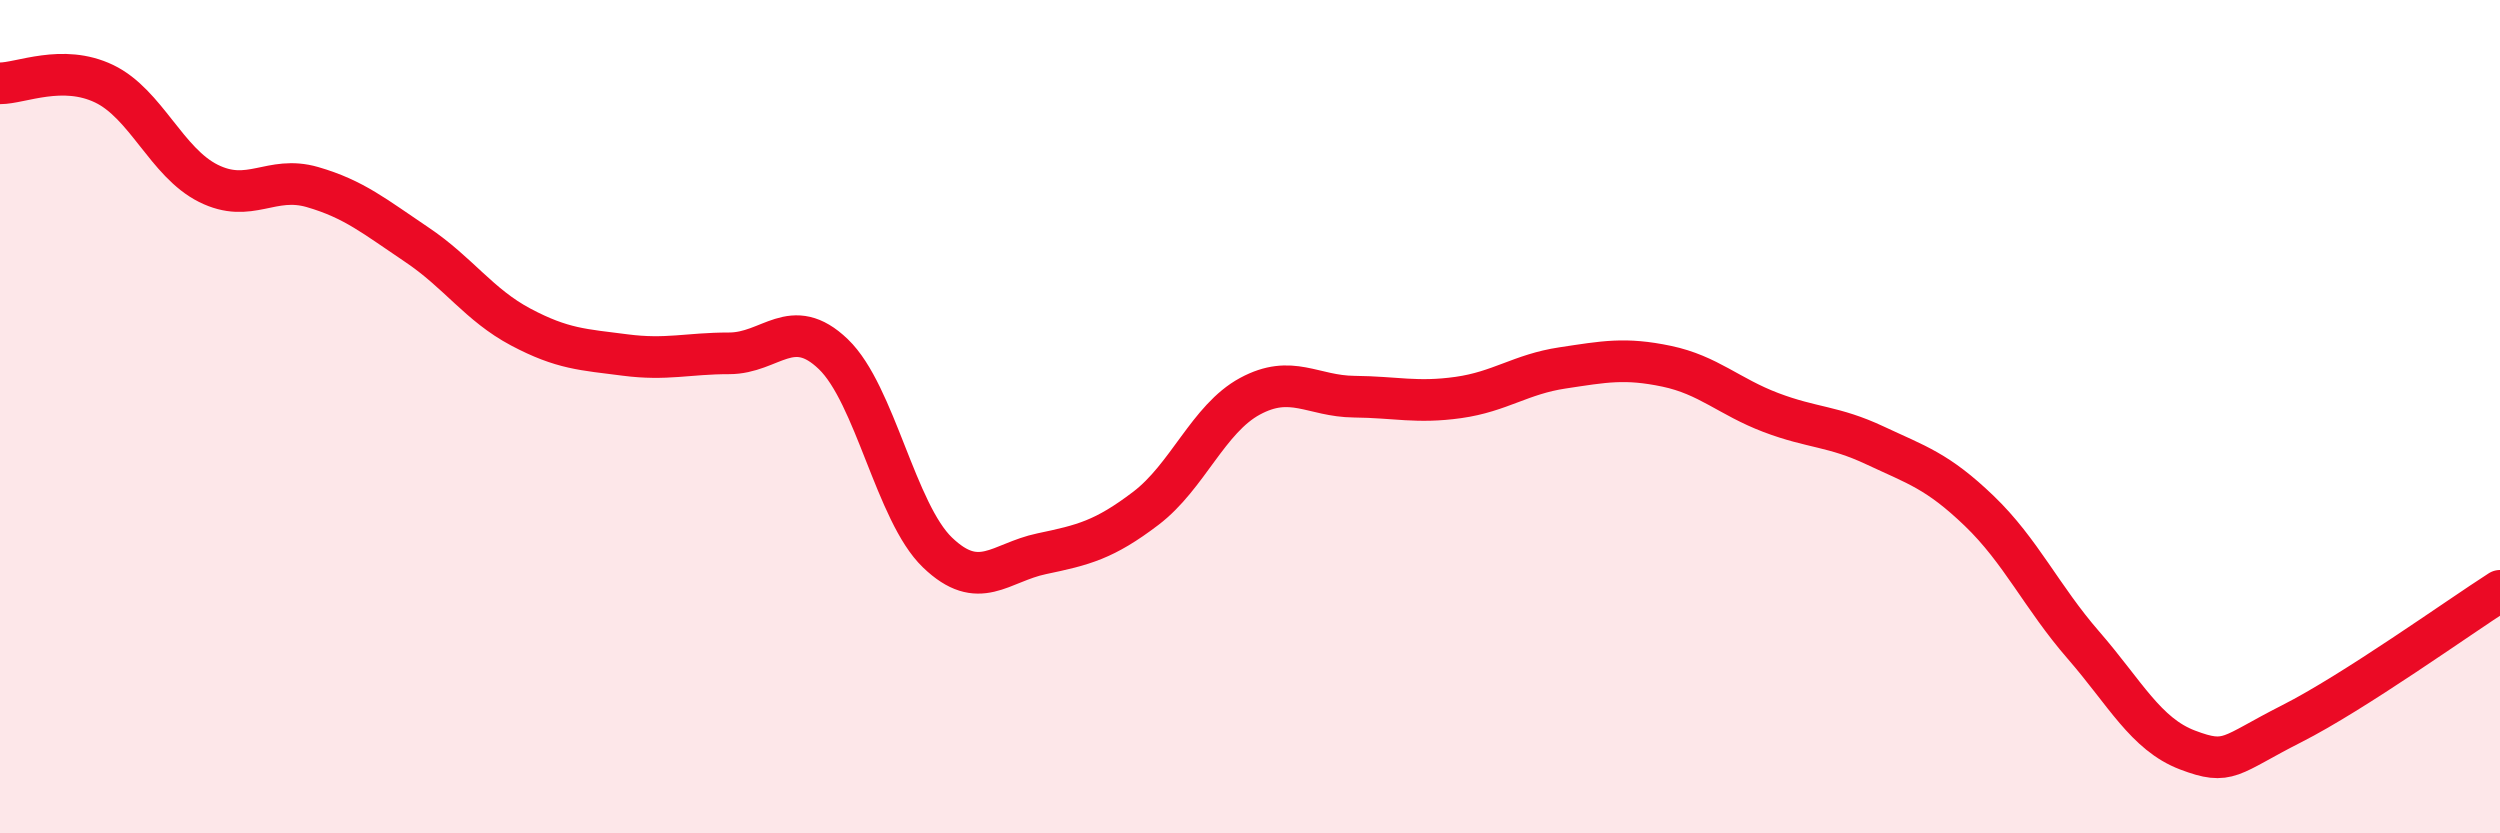
    <svg width="60" height="20" viewBox="0 0 60 20" xmlns="http://www.w3.org/2000/svg">
      <path
        d="M 0,2 C 0.5,2 1.5,1.53 2.5,2.01 C 3.5,2.49 4,3.9 5,4.4 C 6,4.9 6.5,4.2 7.5,4.49 C 8.5,4.78 9,5.2 10,5.87 C 11,6.54 11.5,7.32 12.5,7.85 C 13.5,8.38 14,8.39 15,8.52 C 16,8.65 16.5,8.48 17.5,8.48 C 18.5,8.48 19,7.54 20,8.5 C 21,9.46 21.5,12.3 22.5,13.26 C 23.5,14.22 24,13.5 25,13.29 C 26,13.08 26.5,12.96 27.5,12.2 C 28.5,11.44 29,10.05 30,9.51 C 31,8.97 31.5,9.51 32.5,9.52 C 33.5,9.53 34,9.68 35,9.54 C 36,9.4 36.5,8.98 37.5,8.83 C 38.5,8.68 39,8.58 40,8.79 C 41,9 41.5,9.52 42.5,9.9 C 43.5,10.28 44,10.22 45,10.69 C 46,11.16 46.5,11.3 47.5,12.26 C 48.5,13.22 49,14.33 50,15.48 C 51,16.63 51.5,17.62 52.5,18 C 53.5,18.38 53.5,18.13 55,17.37 C 56.5,16.61 59,14.82 60,14.18L60 20L0 20Z"
        fill="#EB0A25"
        opacity="0.1"
        stroke-linecap="round"
        stroke-linejoin="round"
      />
      <path
        d="M 0,2 C 0.5,2 1.5,1.53 2.5,2.01 C 3.5,2.49 4,3.9 5,4.4 C 6,4.9 6.5,4.2 7.5,4.49 C 8.5,4.78 9,5.2 10,5.87 C 11,6.54 11.5,7.32 12.5,7.85 C 13.5,8.38 14,8.39 15,8.52 C 16,8.65 16.5,8.48 17.5,8.48 C 18.5,8.48 19,7.54 20,8.5 C 21,9.46 21.5,12.3 22.5,13.26 C 23.5,14.22 24,13.5 25,13.29 C 26,13.08 26.5,12.96 27.5,12.2 C 28.5,11.44 29,10.05 30,9.51 C 31,8.97 31.5,9.51 32.5,9.52 C 33.5,9.53 34,9.68 35,9.54 C 36,9.4 36.5,8.98 37.5,8.83 C 38.5,8.68 39,8.58 40,8.79 C 41,9 41.5,9.52 42.5,9.9 C 43.5,10.28 44,10.22 45,10.69 C 46,11.16 46.5,11.3 47.5,12.26 C 48.5,13.22 49,14.33 50,15.48 C 51,16.63 51.5,17.62 52.5,18 C 53.5,18.38 53.5,18.13 55,17.37 C 56.5,16.61 59,14.82 60,14.18"
        stroke="#EB0A25"
        stroke-width="1"
        fill="none"
        stroke-linecap="round"
        stroke-linejoin="round"
      />
    </svg>
  